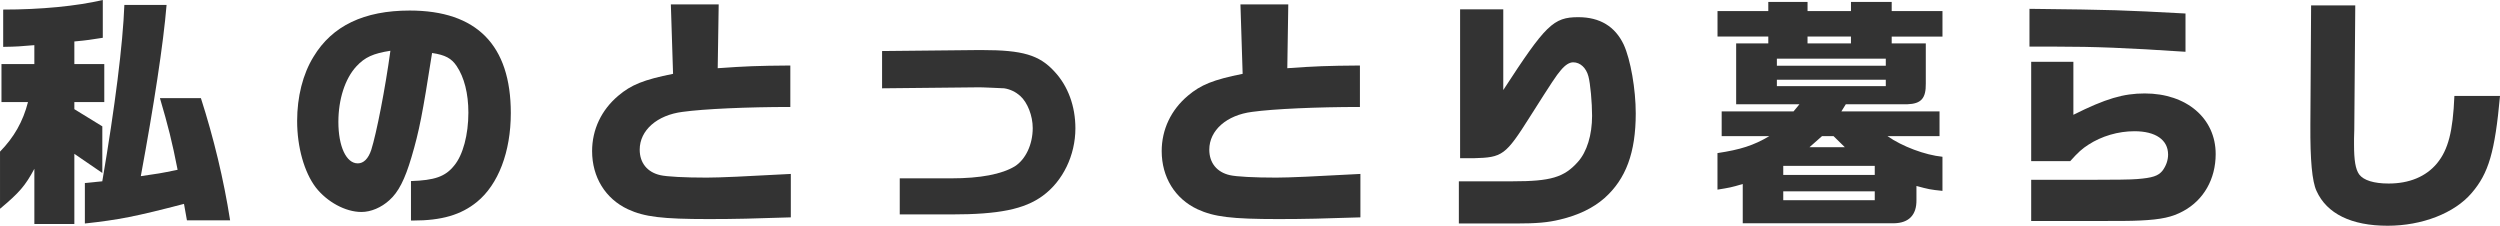<?xml version="1.0" encoding="UTF-8"?><svg id="_レイヤー_2" xmlns="http://www.w3.org/2000/svg" width="163.109" height="14.727" viewBox="0 0 163.109 14.727"><defs><style>.cls-1{fill:#333;stroke-width:0px;}</style></defs><g id="_レイヤー_1-2"><path class="cls-1" d="m.096,6.659v-2.481h2.145v-1.232c-.96.08-1.104.097-2.033.112V.625c2.465,0,4.786-.225,6.499-.625v2.465c-.848.129-.976.16-1.856.24v1.473h1.953v2.481h-1.953v.464l1.825,1.12v3.042l-1.825-1.249v4.578h-2.609v-3.602c-.592,1.104-.976,1.553-2.241,2.609v-3.729c.912-.929,1.504-1.969,1.825-3.233H.096ZM10.868.32c-.208,2.545-.832,6.579-1.681,11.173,1.104-.16,1.265-.177,2.401-.416-.353-1.81-.625-2.882-1.153-4.674h2.673c.832,2.593,1.488,5.298,1.905,7.971h-2.817l-.192-1.072c-3.121.816-4.258,1.04-6.467,1.28v-2.641l1.137-.112c.832-4.882,1.344-8.947,1.44-11.509h2.753Z"/><path class="cls-1" d="m26.814,11.813c1.537-.049,2.241-.288,2.817-1.009.576-.688.928-2.017.928-3.457,0-1.249-.272-2.306-.768-3.042-.336-.496-.736-.72-1.601-.848-.625,3.985-.833,5.074-1.345,6.803-.432,1.456-.848,2.272-1.44,2.801-.528.48-1.201.769-1.825.769-1.041,0-2.241-.656-2.978-1.601-.752-.992-1.216-2.625-1.216-4.338,0-1.568.368-3.058,1.072-4.193,1.217-2.018,3.297-3.01,6.274-3.01,4.37,0,6.595,2.257,6.595,6.69,0,2.529-.816,4.658-2.208,5.795-1.041.849-2.305,1.216-4.162,1.216h-.144v-2.576Zm-3.569-7.476c-.736.801-1.168,2.146-1.168,3.617,0,1.602.512,2.705,1.265,2.705.384,0,.688-.304.88-.88.336-1.057.912-3.985,1.249-6.467-1.121.176-1.665.416-2.225,1.024Z"/><path class="cls-1" d="m46.89.288l-.064,4.162c1.793-.128,2.593-.16,4.738-.176v2.705c-2.817,0-5.65.128-7.027.319-1.665.209-2.801,1.201-2.801,2.466,0,.864.496,1.473,1.345,1.664.416.097,1.584.16,3.025.16.833,0,2.577-.08,5.49-.24v2.833c-2.369.08-3.666.112-5.362.112-3.041,0-4.193-.144-5.266-.64-1.472-.688-2.337-2.098-2.337-3.794,0-1.408.608-2.689,1.713-3.617.833-.705,1.648-1.041,3.569-1.425l-.144-4.53h3.121Z"/><path class="cls-1" d="m57.551,3.33l6.258-.064h.256c2.657,0,3.746.32,4.738,1.408.88.944,1.36,2.257,1.36,3.698,0,1.761-.816,3.441-2.128,4.401-1.201.881-2.865,1.217-5.971,1.217h-3.361v-2.354h3.361c1.905,0,3.297-.271,4.146-.784.705-.448,1.169-1.425,1.169-2.497,0-.8-.336-1.664-.816-2.097-.288-.256-.641-.432-1.041-.496-.064,0-1.601-.08-1.745-.064l-6.227.064v-2.433Z"/><path class="cls-1" d="m84.052.288l-.064,4.162c1.793-.128,2.593-.16,4.738-.176v2.705c-2.817,0-5.65.128-7.027.319-1.665.209-2.801,1.201-2.801,2.466,0,.864.496,1.473,1.345,1.664.416.097,1.584.16,3.025.16.833,0,2.577-.08,5.49-.24v2.833c-2.369.08-3.666.112-5.362.112-3.041,0-4.193-.144-5.266-.64-1.472-.688-2.337-2.098-2.337-3.794,0-1.408.608-2.689,1.713-3.617.833-.705,1.648-1.041,3.569-1.425l-.144-4.53h3.122Z"/><path class="cls-1" d="m95.182,11.829h3.521c2.465,0,3.345-.256,4.242-1.265.592-.656.928-1.761.928-3.009,0-.849-.112-2.113-.24-2.577-.144-.544-.528-.912-.993-.912-.24,0-.512.159-.816.527-.288.337-.544.721-1.985,2.993-1.616,2.562-1.809,2.689-3.697,2.737h-.88V.608h2.817v5.267c2.769-4.258,3.265-4.754,4.898-4.754,1.408,0,2.401.608,2.961,1.792.448.977.784,2.914.784,4.482,0,2.561-.64,4.289-2.049,5.538-.736.641-1.681,1.104-2.897,1.393-.784.192-1.521.256-2.897.256h-3.698v-2.753Z"/><path class="cls-1" d="m112.056,9.988c1.489-.224,2.353-.496,3.377-1.104h-3.105v-1.616h4.69l.384-.465h-4.129v-3.97h2.097v-.447h-3.313V.721h3.313V.128h2.561v.593h2.833V.128h2.657v.593h3.313v1.665h-3.313v.447h2.225v2.609c.016.977-.304,1.329-1.201,1.36h-4.018l-.288.465h6.403v1.616h-3.394c.96.673,2.449,1.232,3.585,1.345v2.225c-.8-.08-.928-.112-1.697-.32v.913c.016.977-.496,1.504-1.457,1.521h-9.876v-2.562c-.752.225-.864.24-1.649.368v-2.385Zm10.98-5.698v-.464h-7.106v.464h7.106Zm0,1.328v-.416h-7.106v.416h7.106Zm-.72,5.795v-.593h-5.97v.593h5.97Zm0,1.648v-.576h-5.97v.576h5.97Zm-1.553-10.229v-.447h-2.833v.447h2.833Zm-.4,6.771l-.736-.721h-.752l-.816.721h2.305Z"/><path class="cls-1" d="m142.59,3.378c-3.874-.257-5.938-.336-8.435-.336h-1.745V.576c5.586.064,5.938.08,10.18.305v2.497Zm-10.068,8.355h3.554q2.817,0,3.345-.049c1.024-.079,1.393-.208,1.665-.544.24-.32.368-.688.368-1.057,0-.96-.816-1.521-2.193-1.521-1.072,0-2.145.32-3.009.881-.4.256-.672.496-1.185,1.072h-2.545v-6.482h2.753v3.457c2.113-1.057,3.266-1.393,4.658-1.393,2.721,0,4.626,1.617,4.626,3.954,0,1.632-.785,3.009-2.129,3.729-.705.384-1.425.544-2.801.607-.672.032-1.185.032-3.538.032h-3.569v-2.688Z"/><path class="cls-1" d="m153.666.353l-.064,8.115-.016.576v.384c0,1.041.096,1.617.336,1.953.288.384.96.593,1.921.593,1.344,0,2.433-.448,3.153-1.313.736-.896,1.041-2.08,1.137-4.401h2.977c-.336,3.649-.736,5.042-1.856,6.339-1.121,1.312-3.233,2.129-5.475,2.129-2.369,0-3.969-.784-4.642-2.273-.288-.624-.416-2.001-.4-4.306l.048-7.795h2.881Z"/></g></svg>